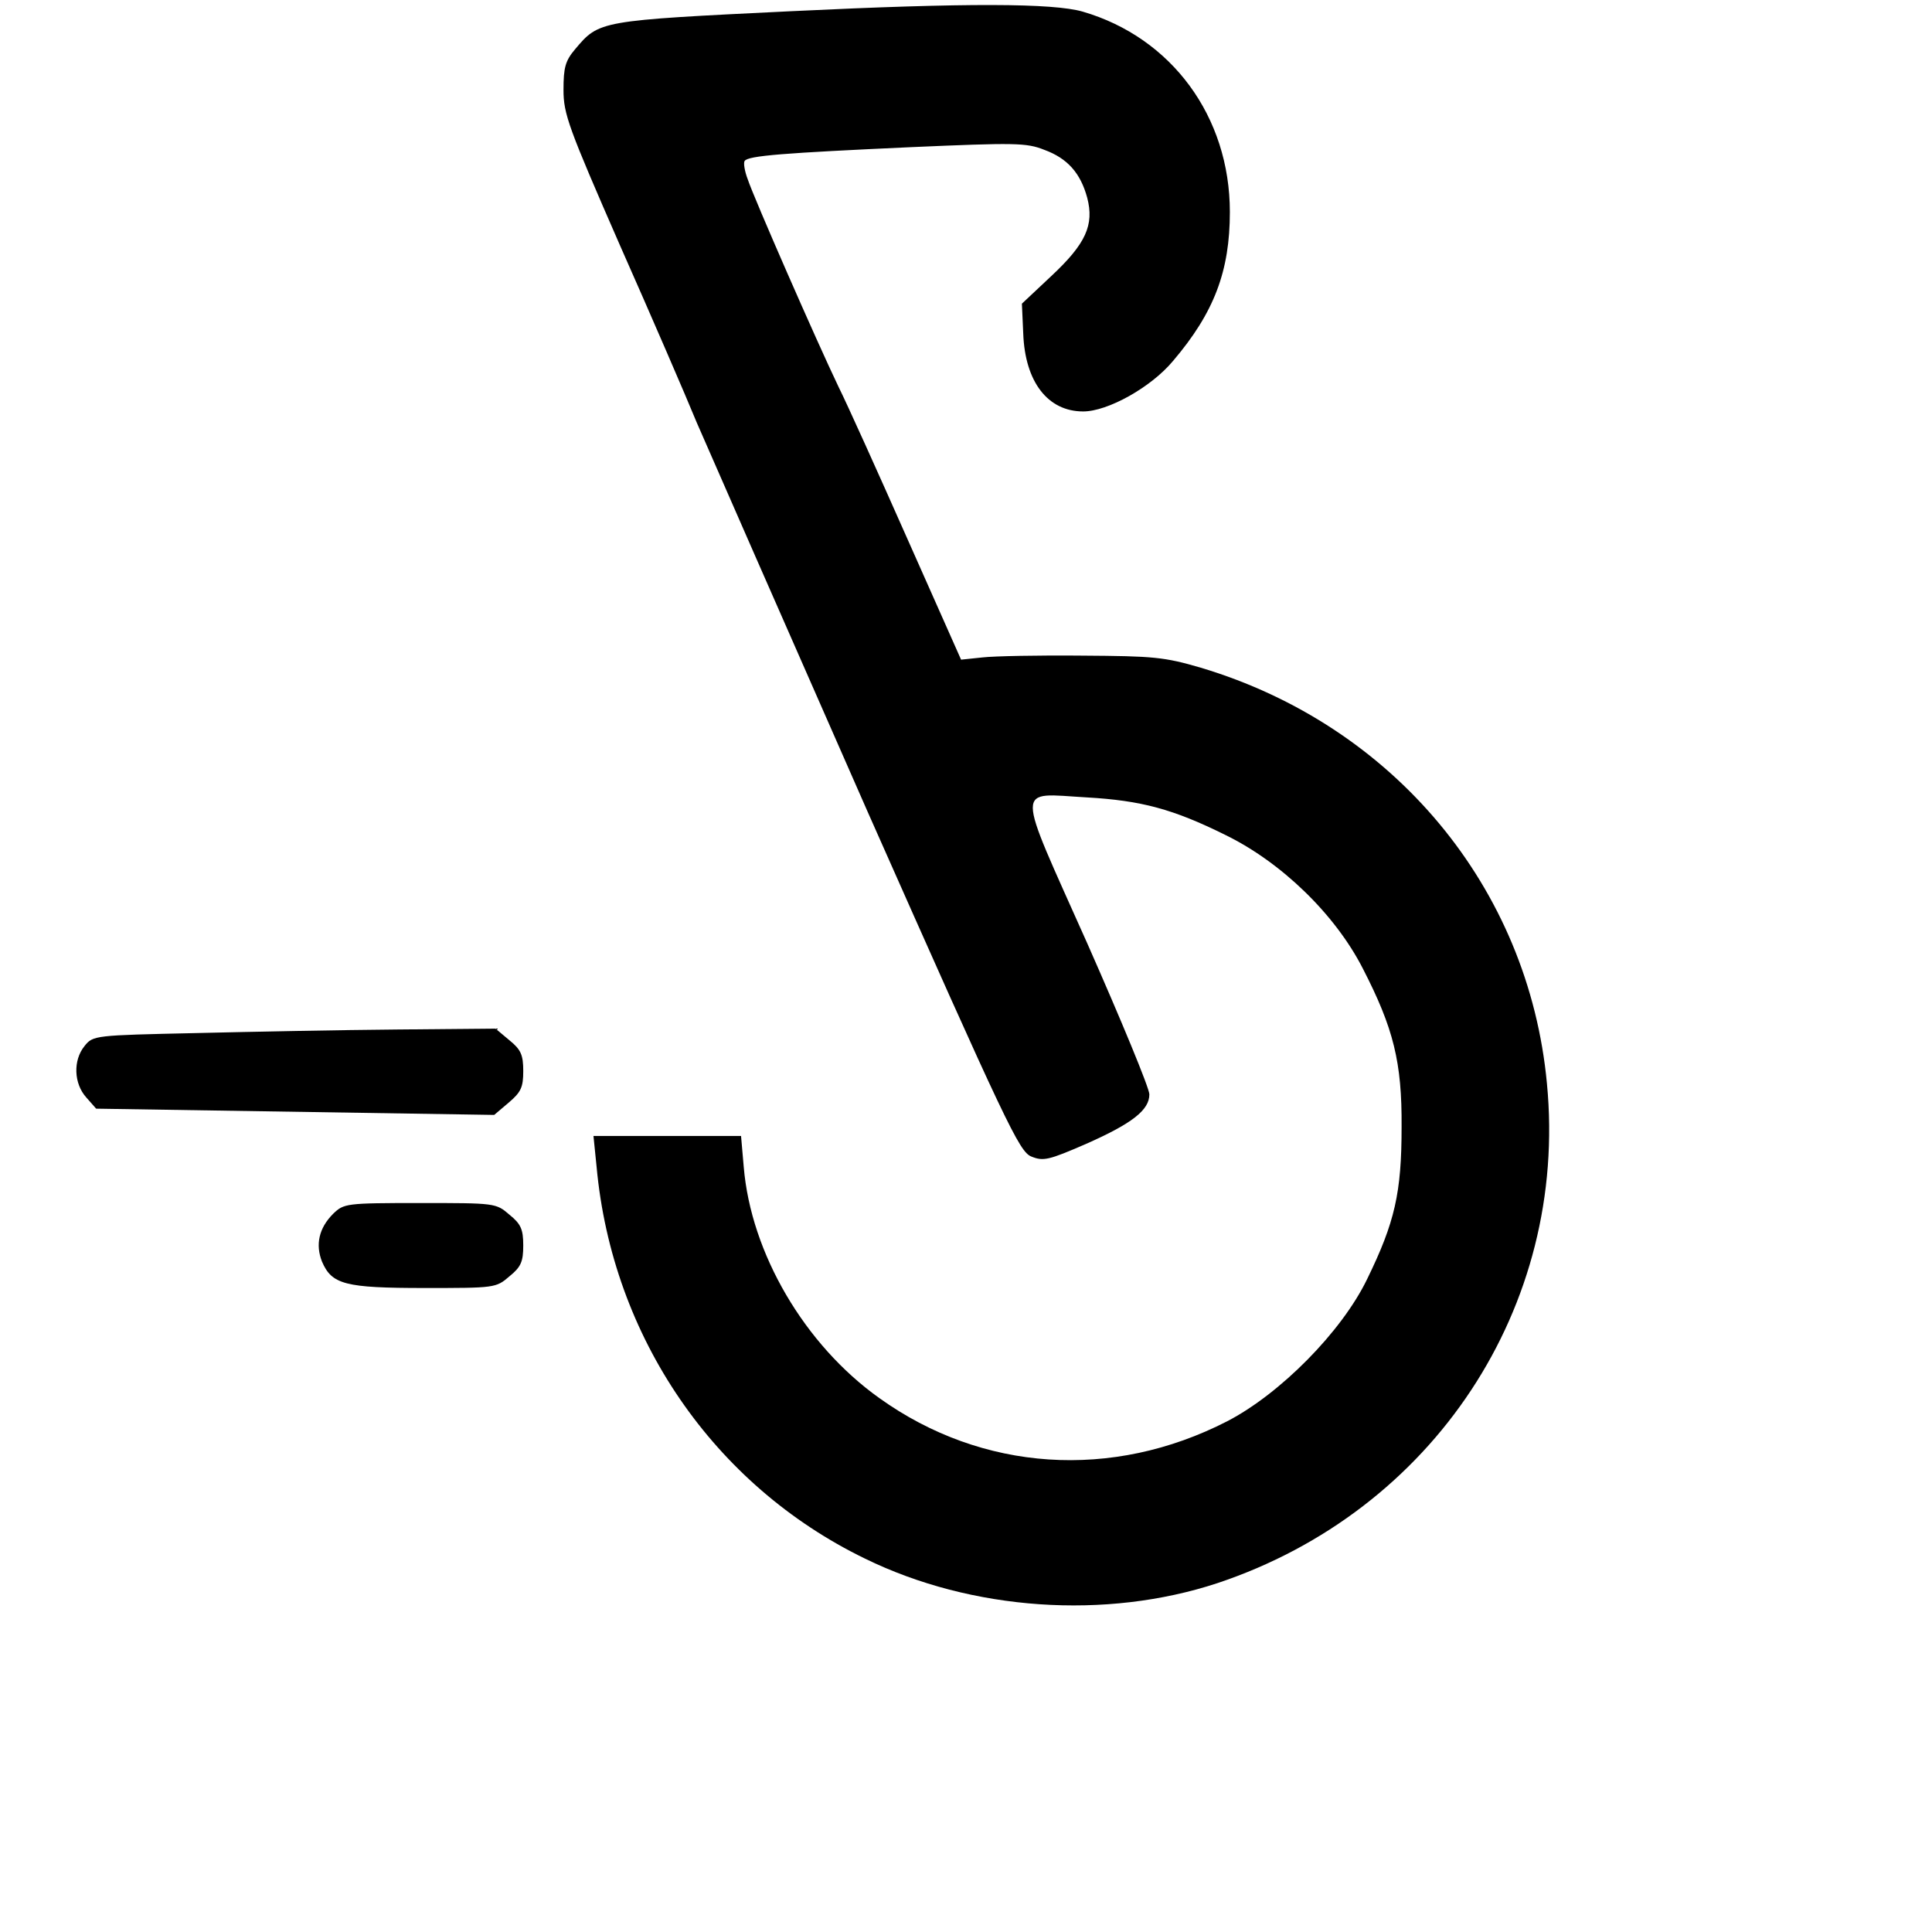 <?xml version="1.0" standalone="no"?>
<!DOCTYPE svg PUBLIC "-//W3C//DTD SVG 20010904//EN"
 "http://www.w3.org/TR/2001/REC-SVG-20010904/DTD/svg10.dtd">
<svg version="1.0" xmlns="http://www.w3.org/2000/svg"
 width="432pt" height="432pt" viewBox="0 0 432 432"
 preserveAspectRatio="xMidYMid meet">
<g transform="translate(0,432) scale(0.1,-0.1)"
fill="#000000" stroke="none">
<path d="M1770 4295 c-431 -21 -430 -21 -484 -85 -22 -26 -26 -41 -26 -91 0
-54 11 -84 126 -347 70 -158 147 -336 172 -397 26 -60 198 -452 382 -870 311
-701 339 -760 366 -771 27 -11 39 -8 122 28 104 46 142 76 142 111 0 14 -63
166 -139 338 -162 363 -162 335 -1 326 122 -7 193 -26 310 -84 125 -61 245
-177 307 -298 69 -134 88 -210 87 -355 0 -147 -15 -213 -77 -340 -57 -118
-195 -257 -313 -318 -257 -132 -548 -113 -778 52 -167 119 -287 324 -303 517
l-6 69 -165 0 -165 0 7 -69 c35 -381 262 -712 600 -876 239 -117 539 -137 788
-55 483 161 785 618 737 1117 -41 439 -343 801 -774 930 -82 24 -106 26 -265
27 -96 1 -197 -1 -223 -4 l-48 -5 -120 270 c-66 149 -135 302 -154 340 -48
100 -190 424 -203 464 -7 18 -10 37 -7 41 7 12 89 18 373 31 231 10 257 10
297 -6 52 -19 81 -52 96 -107 16 -61 -3 -103 -80 -175 l-66 -62 3 -67 c4 -108
55 -174 134 -174 55 0 152 54 201 113 92 108 127 201 127 333 0 213 -130 390
-329 448 -66 19 -258 20 -651 1z"/>
<path d="M437 2010 c-225 -5 -229 -5 -248 -29 -26 -32 -24 -84 4 -115 l22 -25
445 -7 445 -7 33 28 c27 23 32 34 32 70 0 36 -5 48 -31 69 l-31 26 -221 -2
c-122 -1 -325 -5 -450 -8z"/>
<path d="M745 1606 c-32 -32 -40 -69 -25 -107 22 -51 51 -59 229 -59 157 0
160 0 190 26 26 21 31 33 31 69 0 36 -5 48 -31 69 -30 26 -32 26 -200 26 -166
0 -170 -1 -194 -24z"/>
</g>
</svg>
